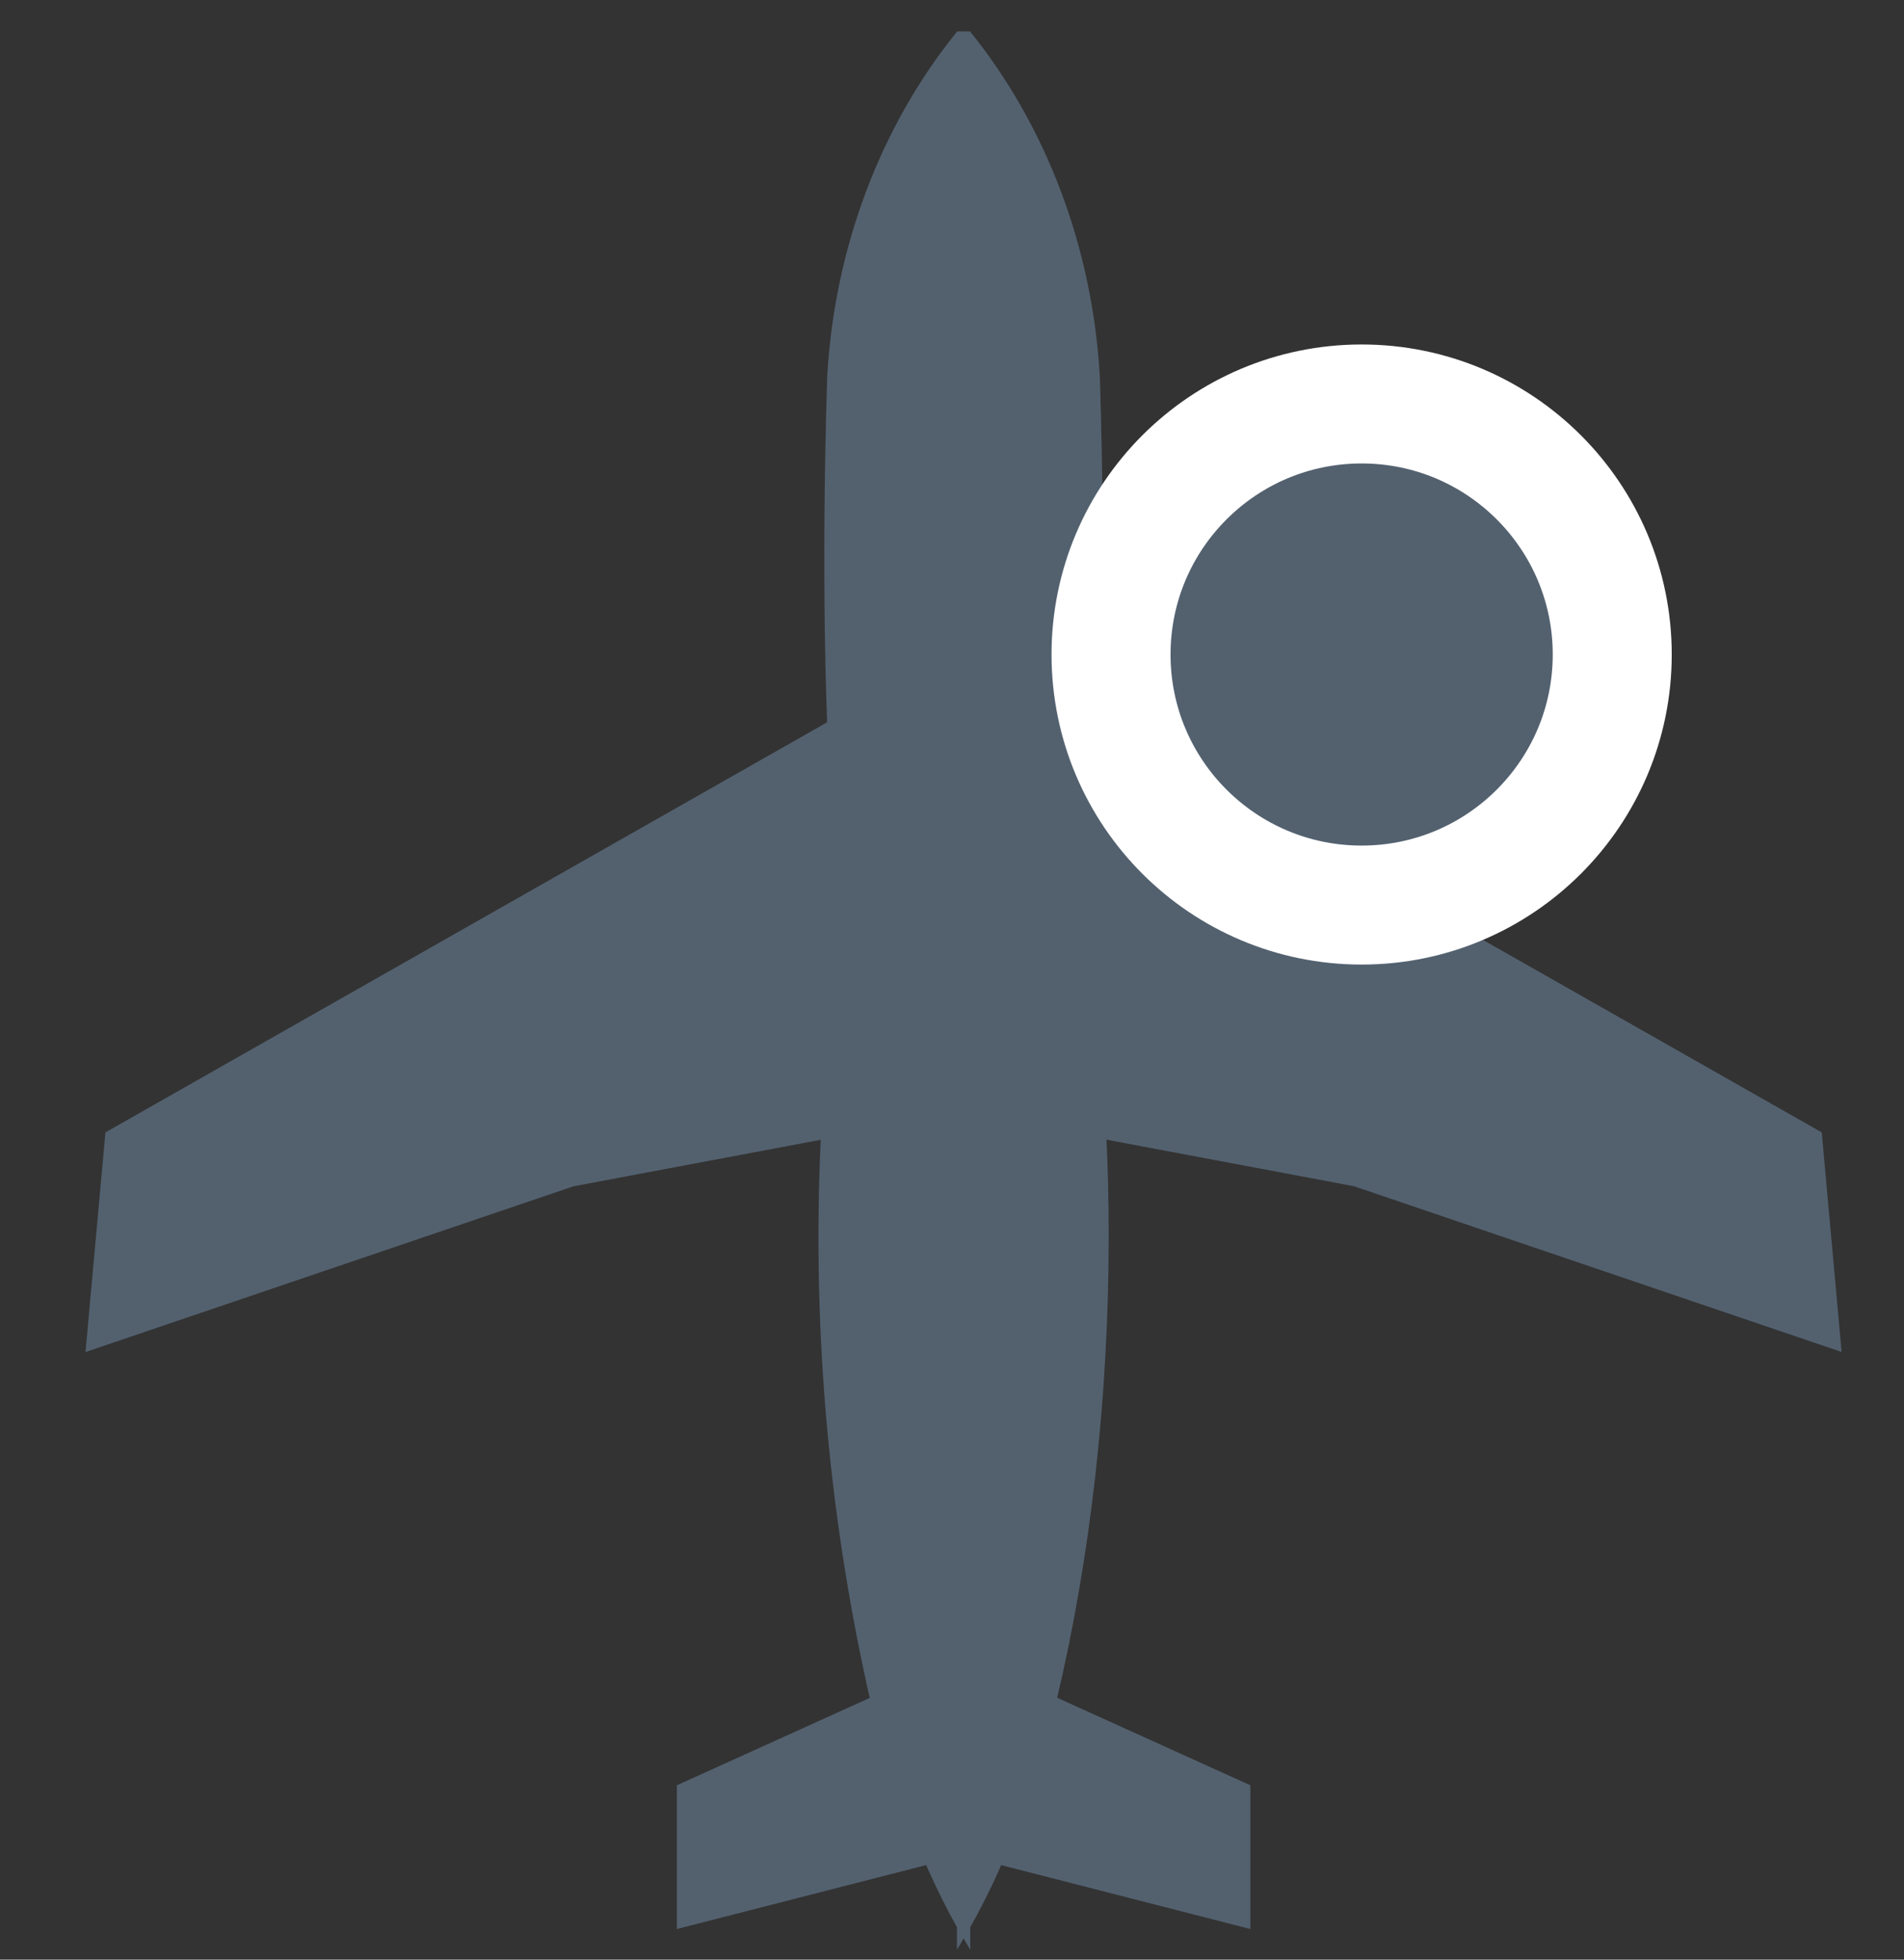 <svg width="34" height="35" viewBox="0 0 34 35" fill="none" xmlns="http://www.w3.org/2000/svg">
<rect x="0" y="0" width="34" height="35" fill="#333333" stroke="none"/>
<g id="Frame 2147224171">
<path id="Vector" d="M32.886 24.148L32.531 20.225L19.641 12.9C19.641 12.9 19.756 10.413 19.641 6.747C19.514 4.443 18.694 2.258 17.316 0.553L17.322 0.561H17.092C15.721 2.256 14.903 4.427 14.772 6.717L14.771 6.747C14.656 10.412 14.771 12.9 14.771 12.9L1.883 20.225L1.527 24.148L10.24 21.188L14.656 20.357C14.496 23.79 14.809 27.23 15.583 30.554L15.537 30.323L12.087 31.886V34.453L16.539 33.311C16.735 33.757 16.918 34.119 17.116 34.47L17.089 34.42V34.823C17.13 34.757 17.168 34.686 17.207 34.619C17.247 34.684 17.284 34.756 17.326 34.823V34.42C17.496 34.12 17.68 33.758 17.847 33.384L17.876 33.311L22.328 34.453V31.886L18.878 30.323C19.463 27.849 19.798 25.008 19.798 22.08C19.798 21.473 19.784 20.871 19.755 20.273L19.759 20.355L24.176 21.186L32.887 24.147L32.886 24.148Z" fill="#53616F"/>
<circle id="Ellipse 2159" cx="24.315" cy="11.69" r="4.475" fill="#53616F" stroke="white" stroke-width="2.125"/>
</g>
</svg>
